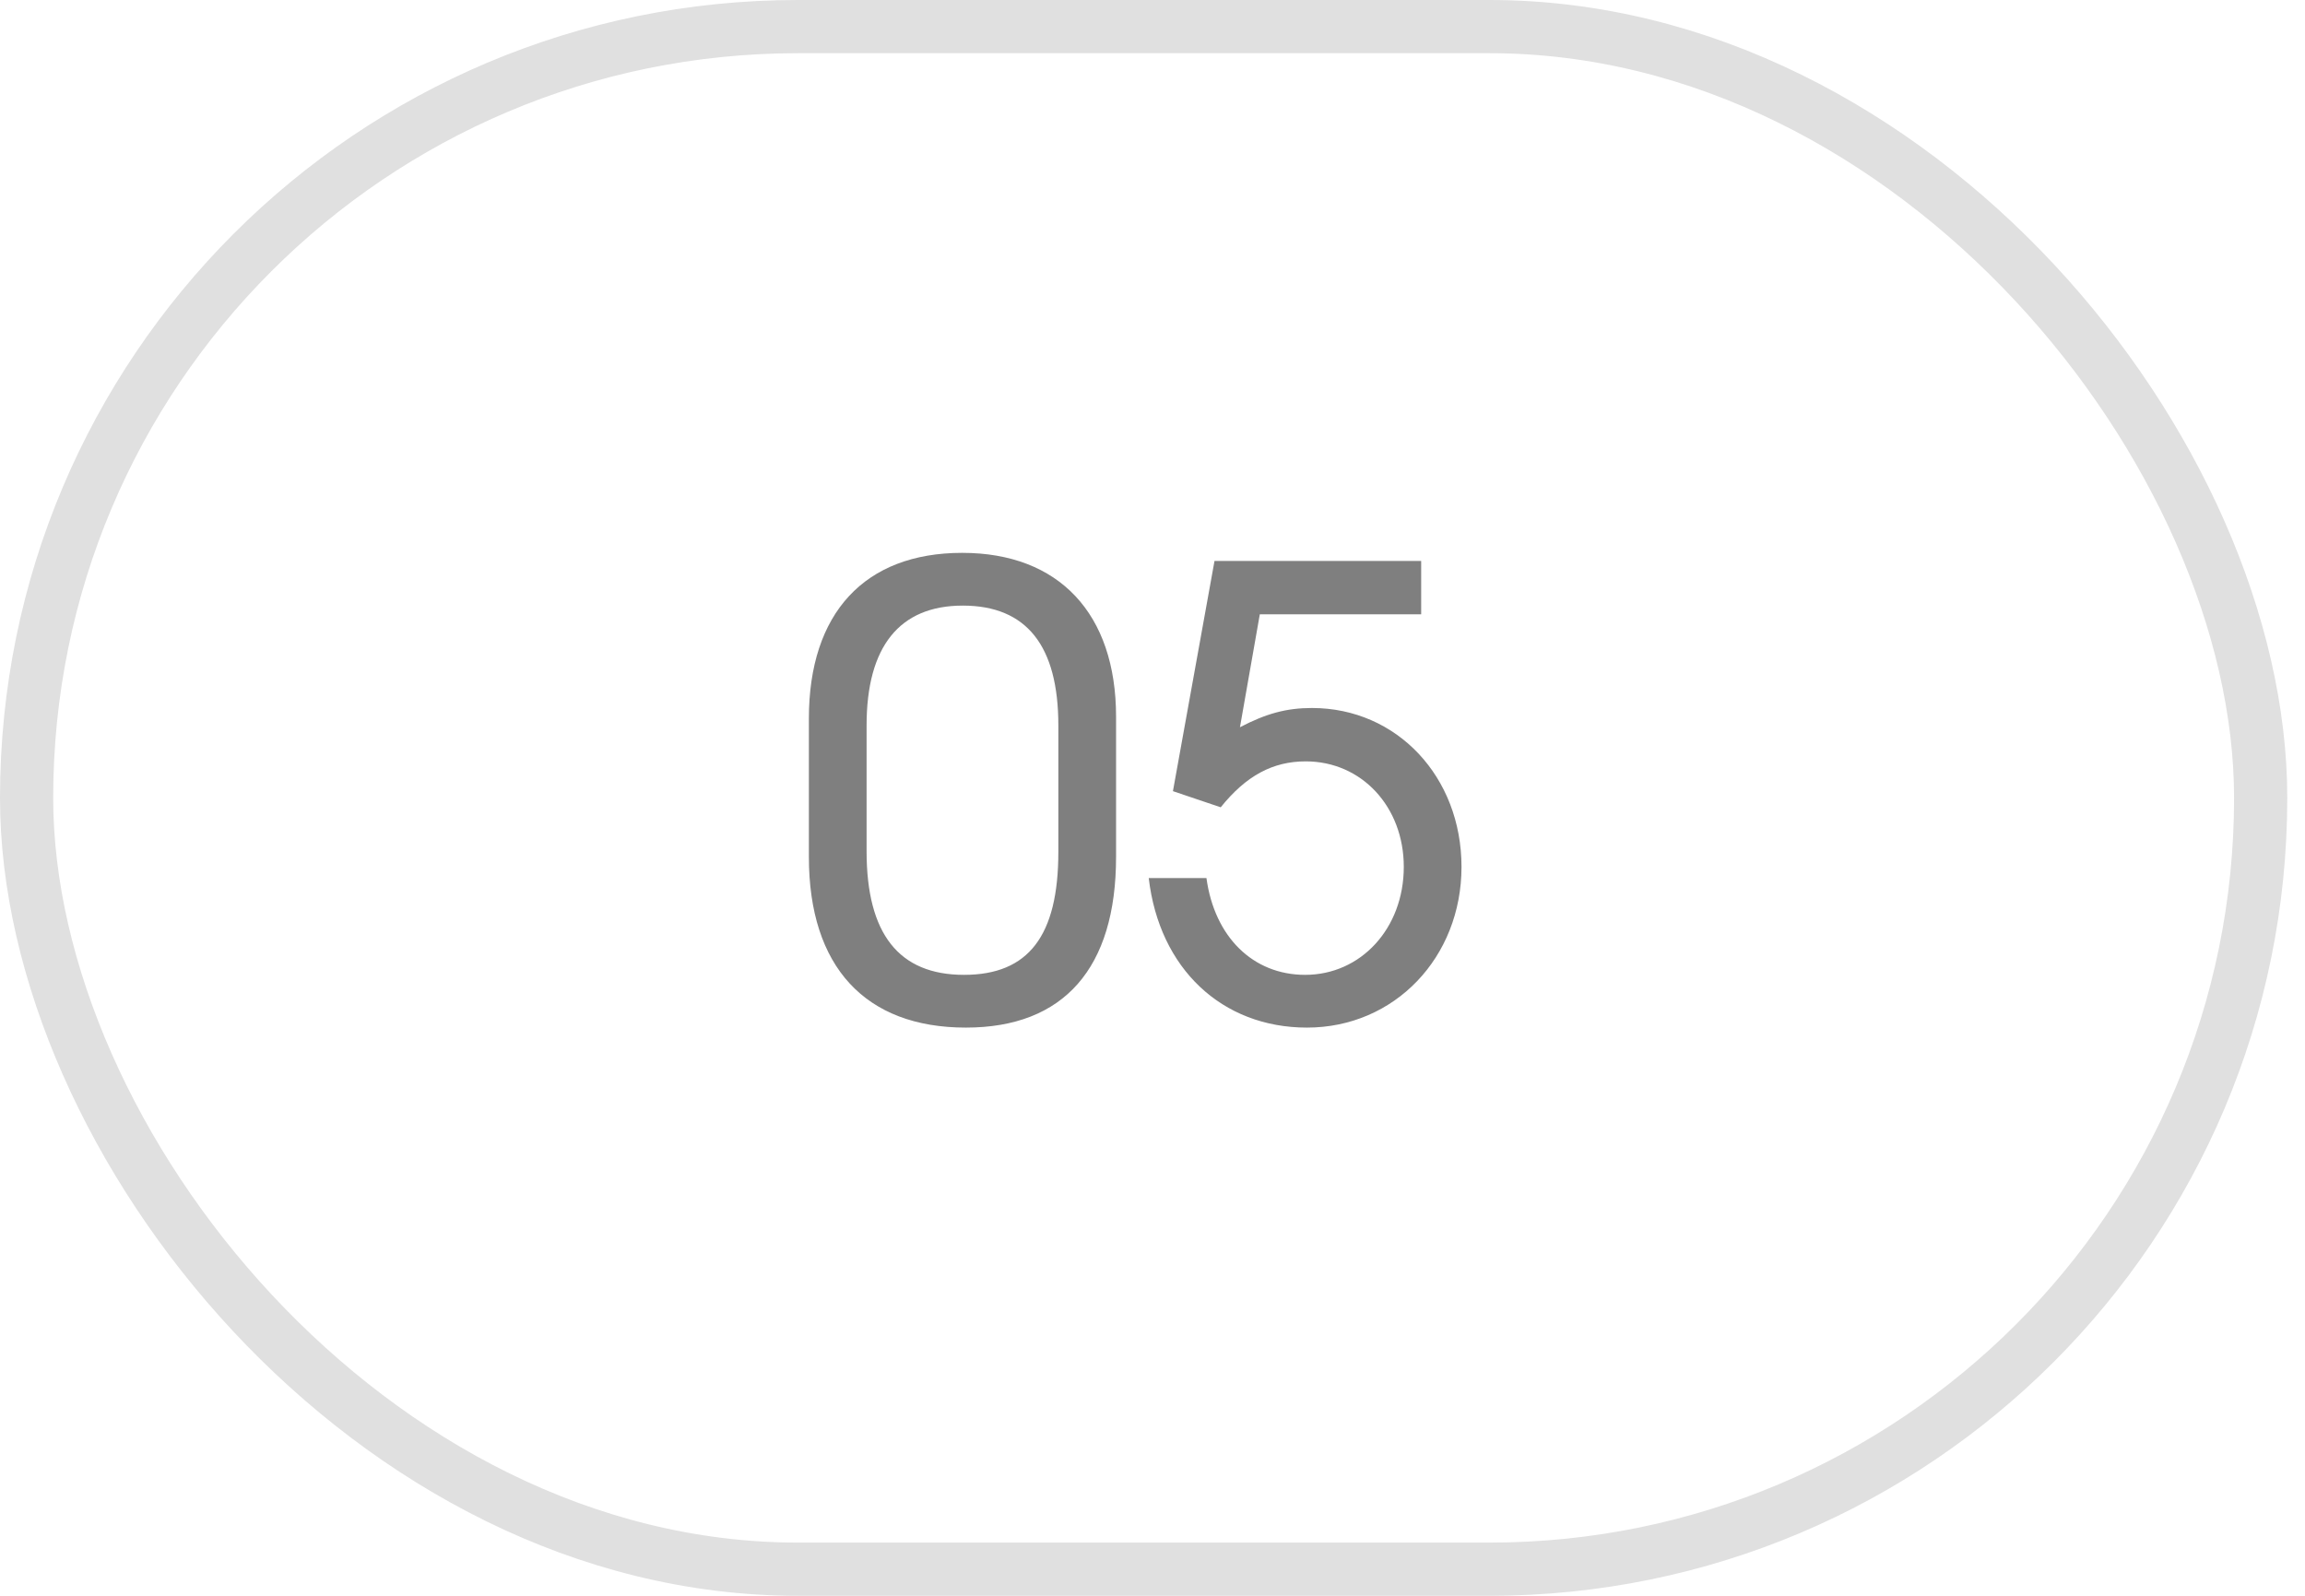 <?xml version="1.0" encoding="UTF-8"?> <svg xmlns="http://www.w3.org/2000/svg" width="52" height="36" viewBox="0 0 52 36" fill="none"><rect x="0.6" y="0.6" width="50.4" height="34.8" rx="17.4" stroke="#E0E0E0" stroke-width="1.2"></rect><path opacity="0.5" d="M18.248 19.332V16.21C18.248 13.83 19.508 12.472 21.706 12.472C23.89 12.472 25.178 13.844 25.178 16.168V19.332C25.178 21.838 24.002 23.182 21.79 23.182C19.522 23.182 18.248 21.81 18.248 19.332ZM19.55 19.206C19.55 21.068 20.278 21.992 21.748 21.992C23.204 21.992 23.876 21.11 23.876 19.22V16.364C23.876 14.572 23.162 13.662 21.72 13.662C20.292 13.662 19.55 14.586 19.55 16.364V19.206ZM25.915 19.808H27.217C27.399 21.138 28.267 21.992 29.443 21.992C30.703 21.992 31.669 20.942 31.669 19.556C31.669 18.198 30.717 17.176 29.457 17.176C28.715 17.176 28.113 17.498 27.539 18.212L26.461 17.848L27.399 12.654H32.061V13.858H28.421L27.973 16.406C28.561 16.098 29.023 15.972 29.597 15.972C31.515 15.972 32.971 17.526 32.971 19.556C32.971 21.6 31.459 23.182 29.485 23.182C27.567 23.182 26.153 21.852 25.915 19.808Z" fill="black"></path></svg> 